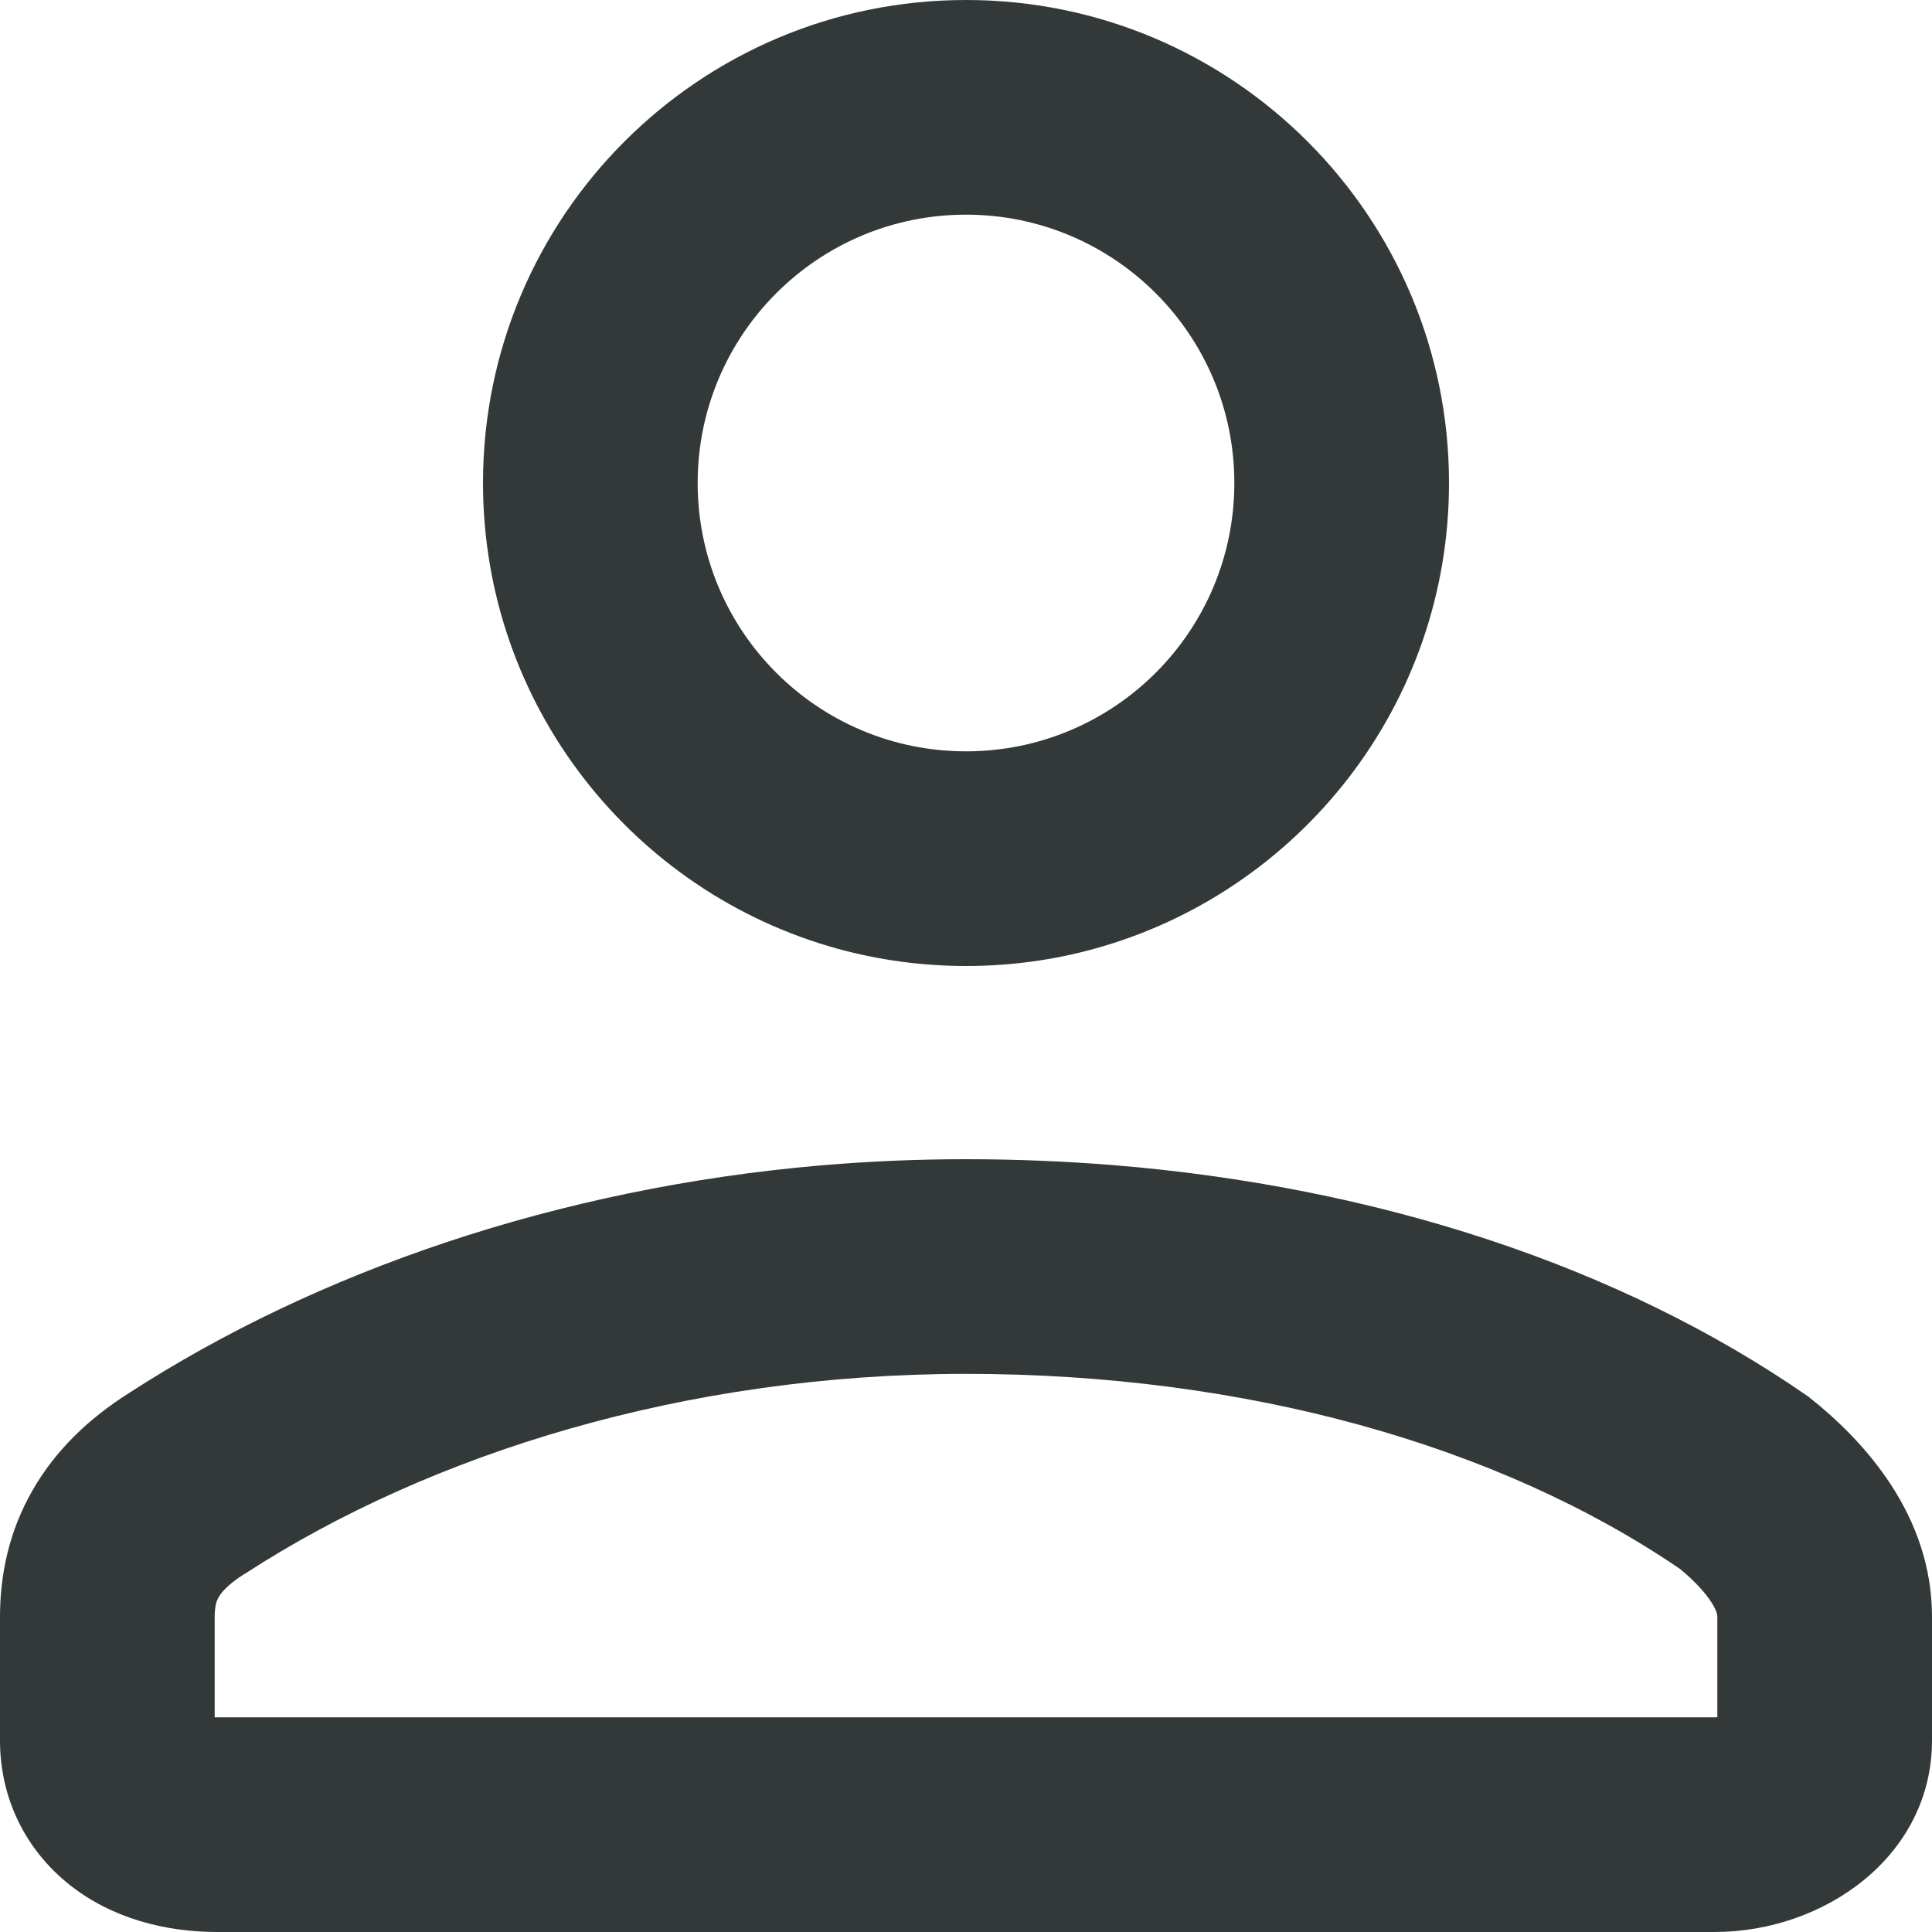 <svg width="18" height="18" viewBox="0 0 18 18" fill="none" xmlns="http://www.w3.org/2000/svg">
<path fill-rule="evenodd" clip-rule="evenodd" d="M2.28 14.663L2.271 14.668C2.112 14.769 2.057 14.846 2.038 14.88C2.026 14.899 2.018 14.919 2.012 14.944C2.006 14.97 2 15.009 2 15.064V16C2.008 16 2.016 16 2.025 16H15.975C15.983 16 15.991 15.999 16 15.999V15.064C16 15.052 16 15.014 15.944 14.927C15.884 14.835 15.786 14.727 15.653 14.618C13.965 13.466 11.609 12.8 9 12.8C6.388 12.8 4.012 13.541 2.29 14.657L2.28 14.663ZM16.848 13.012C17.381 13.432 18 14.123 18 15.064V16.215C18 17.292 16.997 18 15.975 18H2.025C1.539 18 1.045 17.873 0.653 17.564C0.242 17.24 0 16.76 0 16.215V15.064C0 14.666 0.086 14.264 0.302 13.887C0.515 13.514 0.826 13.216 1.203 12.978C2.951 11.846 5.195 11.07 7.644 10.858C8.09 10.82 8.542 10.8 9 10.8C9.461 10.8 9.919 10.819 10.371 10.855C12.81 11.054 15.08 11.784 16.848 13.012ZM10.201 8.838C12.103 8.312 13.5 6.569 13.5 4.5C13.5 2.015 11.485 0 9 0C6.515 0 4.5 2.015 4.5 4.5C4.5 6.572 5.901 8.317 7.807 8.84C8.187 8.944 8.587 9 9 9C9.416 9 9.819 8.944 10.201 8.838ZM9 2C7.619 2 6.5 3.119 6.5 4.5C6.5 5.881 7.619 7 9 7C10.381 7 11.5 5.881 11.5 4.5C11.5 3.119 10.381 2 9 2Z" fill="#333939"/>
</svg>
